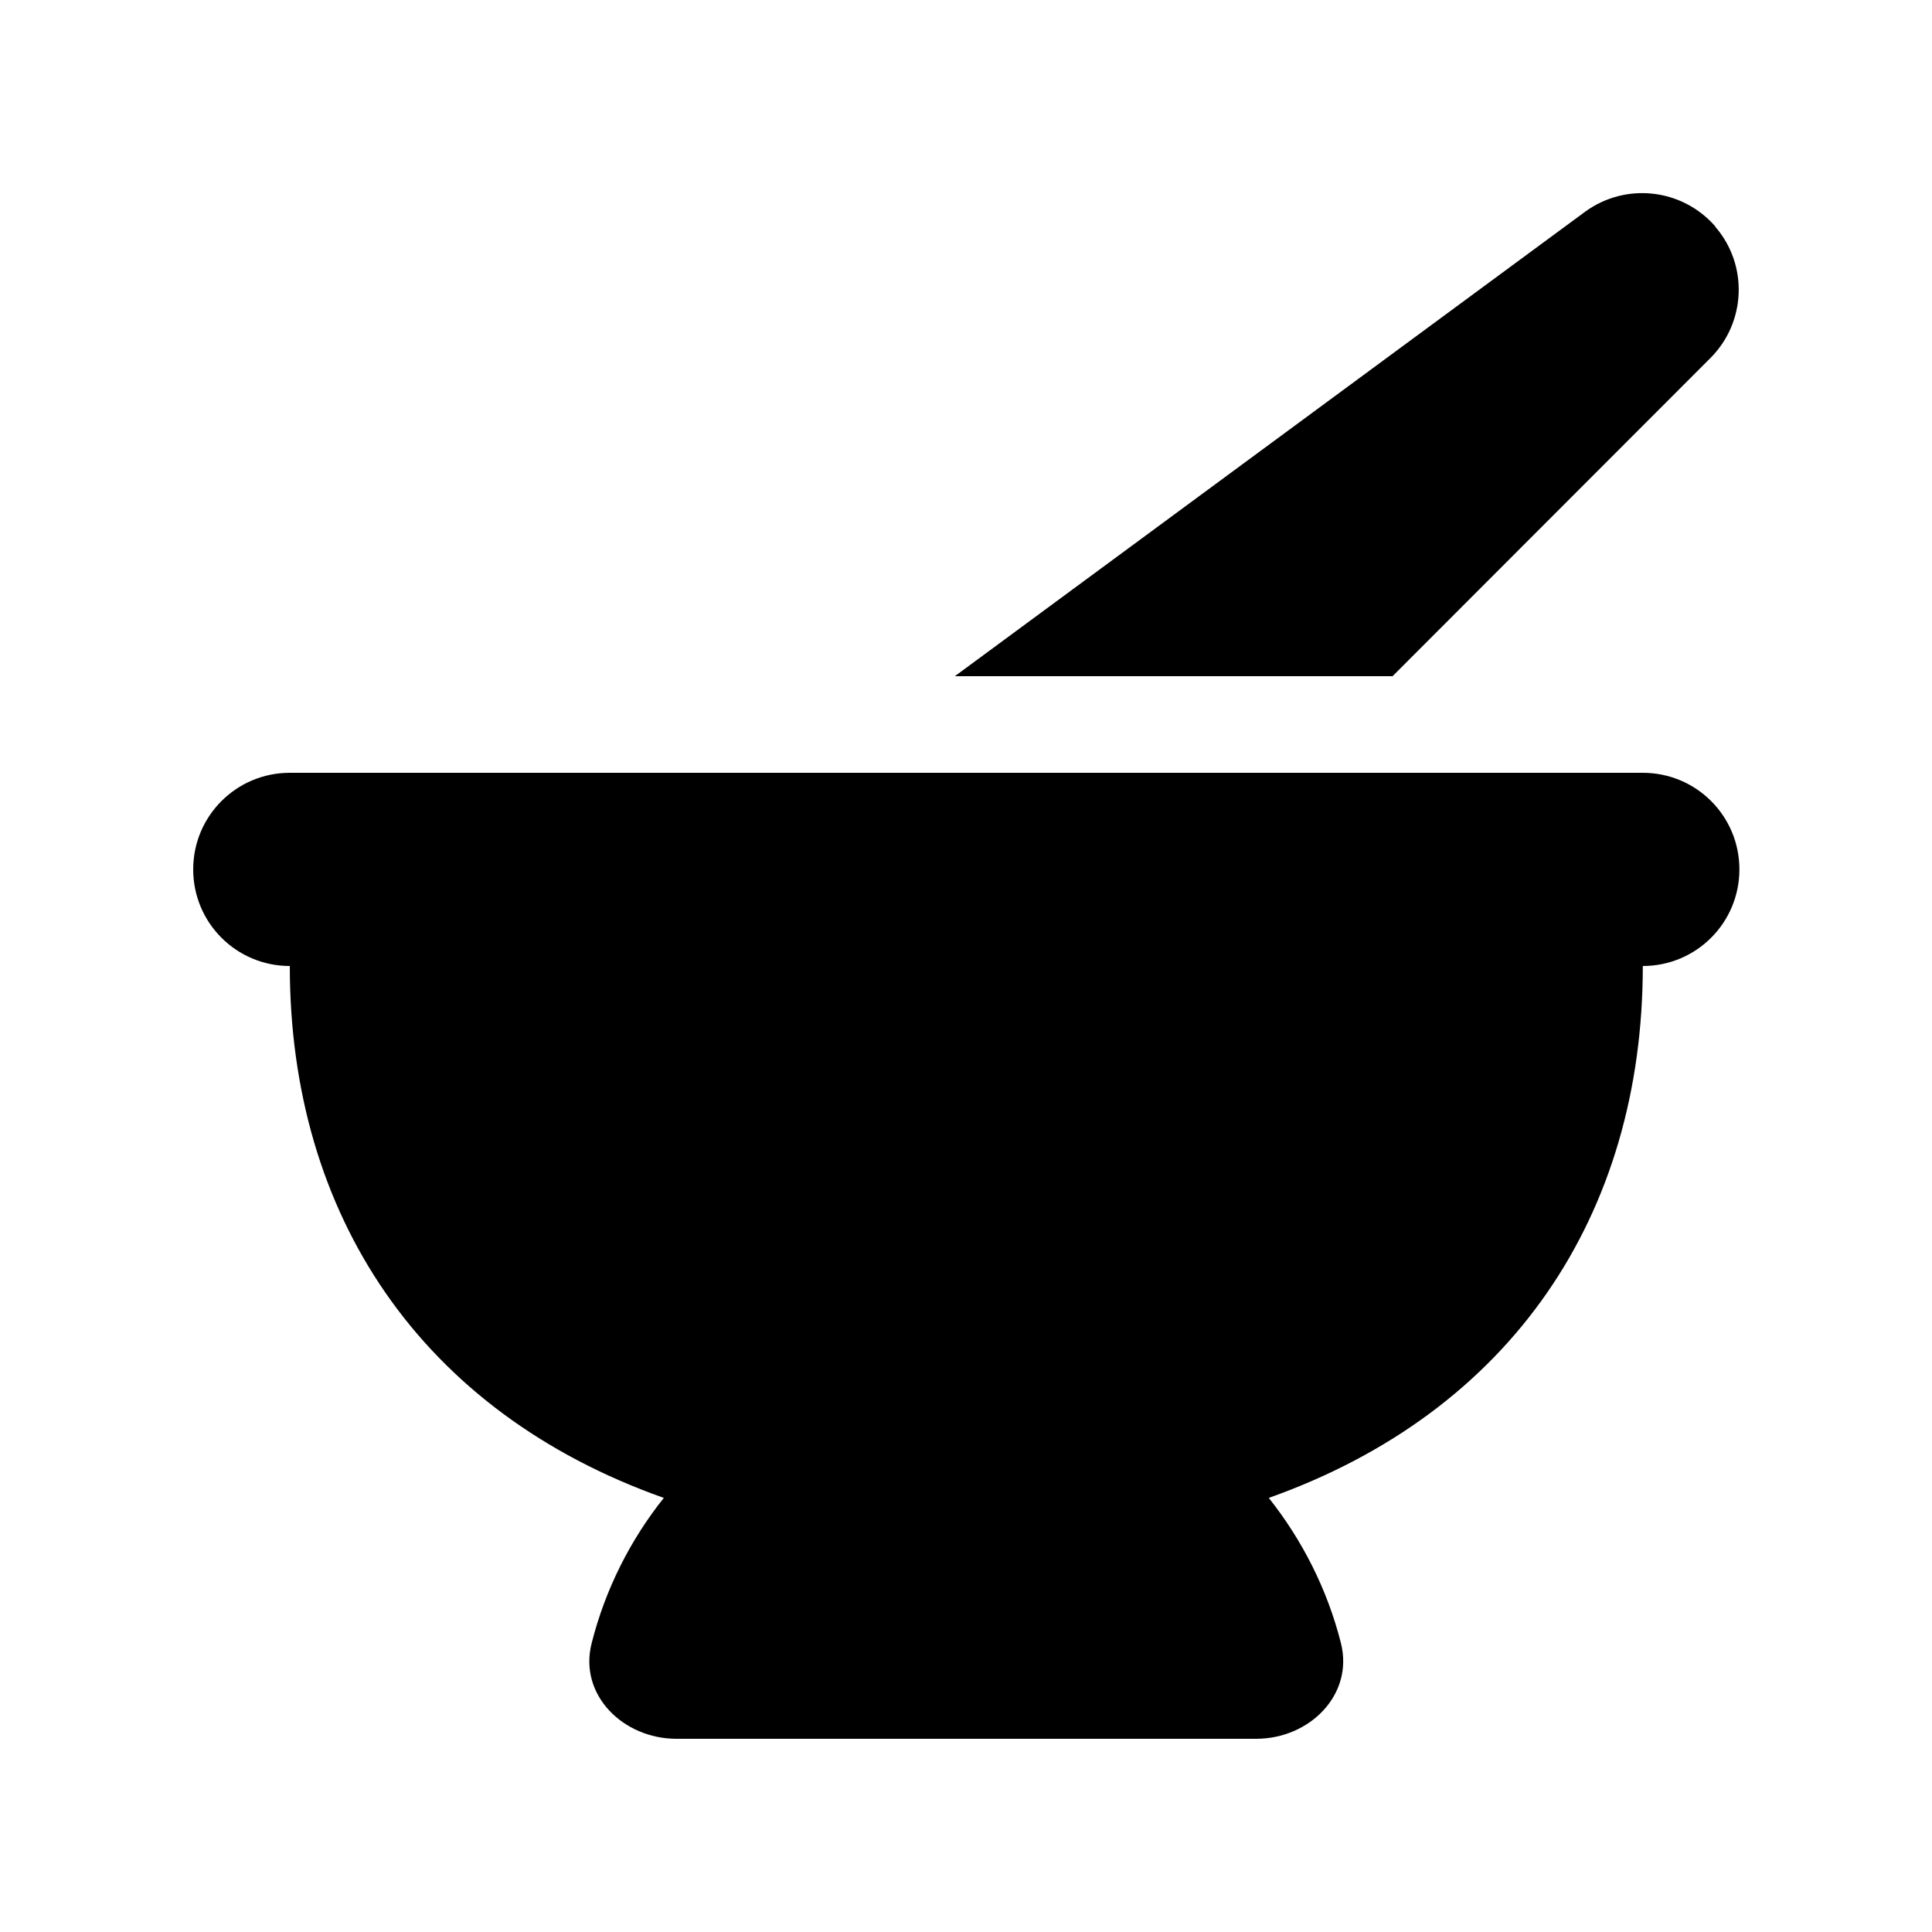 <svg xmlns="http://www.w3.org/2000/svg" viewBox="0 0 640 640"><!--! Font Awesome Pro 7.1.0 by @fontawesome - https://fontawesome.com License - https://fontawesome.com/license (Commercial License) Copyright 2025 Fonticons, Inc. --><path fill="currentColor" d="M568.3 75.1C557.3 62.4 538.5 60.3 525 70.2L316.3 224L461.3 224L566.6 118.6C578.4 106.8 579.2 87.8 568.2 75.1zM96 256C78.3 256 64 270.3 64 288C64 305.7 78.3 320 96 320C96 402.5 139.4 467.7 219.9 496.2C208.8 510.1 200.5 526.5 196 544.3C191.6 561.4 206.4 576 224.1 576L416.1 576C433.8 576 448.5 561.4 444.2 544.3C439.7 526.5 431.4 510.2 420.3 496.2C500.8 467.6 544.2 402.5 544.2 320C561.9 320 576.2 305.7 576.2 288C576.2 270.3 561.9 256 544.2 256L96 256z"/></svg>
